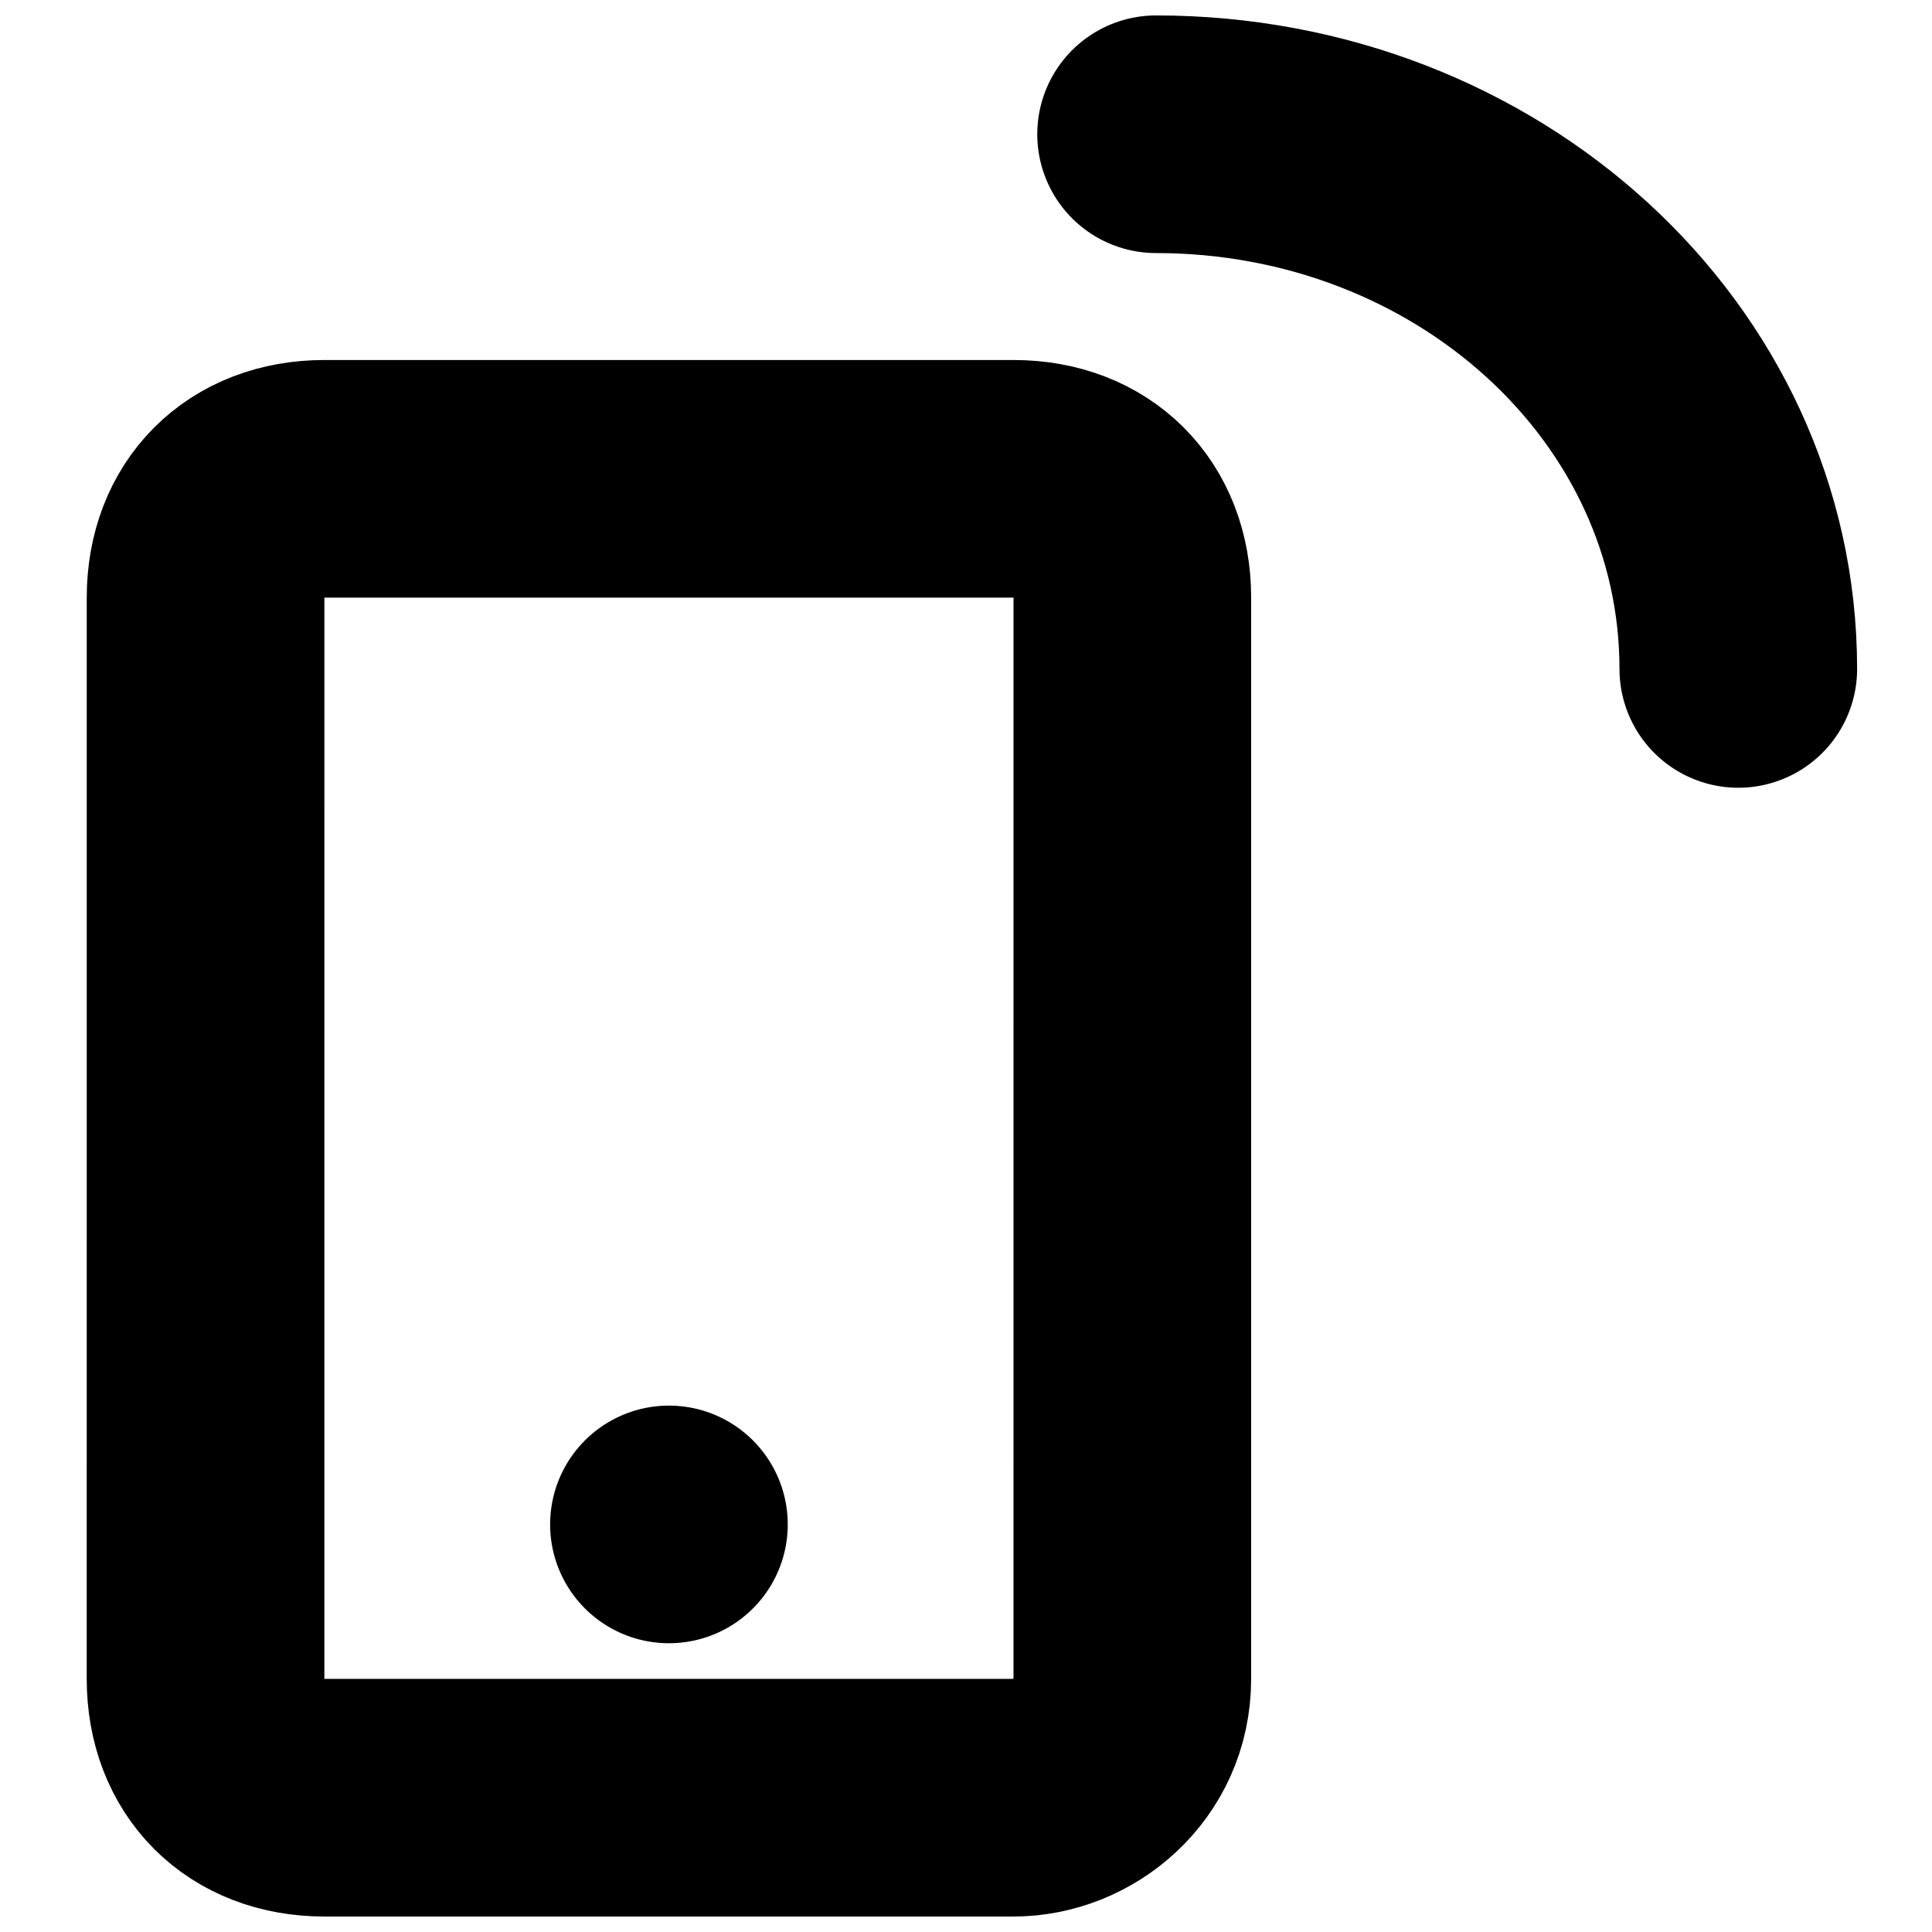 <?xml version="1.0" encoding="UTF-8"?>
<!-- Uploaded to: ICON Repo, www.svgrepo.com, Generator: ICON Repo Mixer Tools -->
<svg width="800px" height="800px" version="1.1" viewBox="144 144 512 512" xmlns="http://www.w3.org/2000/svg">
 <defs>
  <clipPath id="b">
   <path d="m166 239h310v412.9h-310z"/>
  </clipPath>
  <clipPath id="a">
   <path d="m418 148.09h219v204.91h-219z"/>
  </clipPath>
 </defs>
 <g clip-path="url(#b)">
  <path transform="matrix(31.488 0 0 31.488 148.09 148.09)" d="m8.4 15h-5.8c-0.6 0-1-0.4-1-1l1.24e-4 -9.1c0-0.6 0.4-1 1-1h5.8c0.6 0 1 0.4 1 1l-1.24e-4 9.1c0 0.6-0.5 1-1 1zm0 0" fill="none" stroke="#000000" stroke-linecap="round" stroke-linejoin="round" stroke-miterlimit="10" stroke-width="2"/>
 </g>
 <g clip-path="url(#a)">
  <path transform="matrix(31.488 0 0 31.488 148.09 148.09)" d="m9.6 1c2.7 0 4.9 2 4.9 4.5" fill="none" stroke="#000000" stroke-linecap="round" stroke-linejoin="round" stroke-miterlimit="10" stroke-width="2"/>
 </g>
 <path transform="matrix(31.488 0 0 31.488 148.09 148.09)" d="m5.5 12.7v0" fill="none" stroke="#000000" stroke-linecap="round" stroke-linejoin="round" stroke-miterlimit="10" stroke-width="2"/>
</svg>